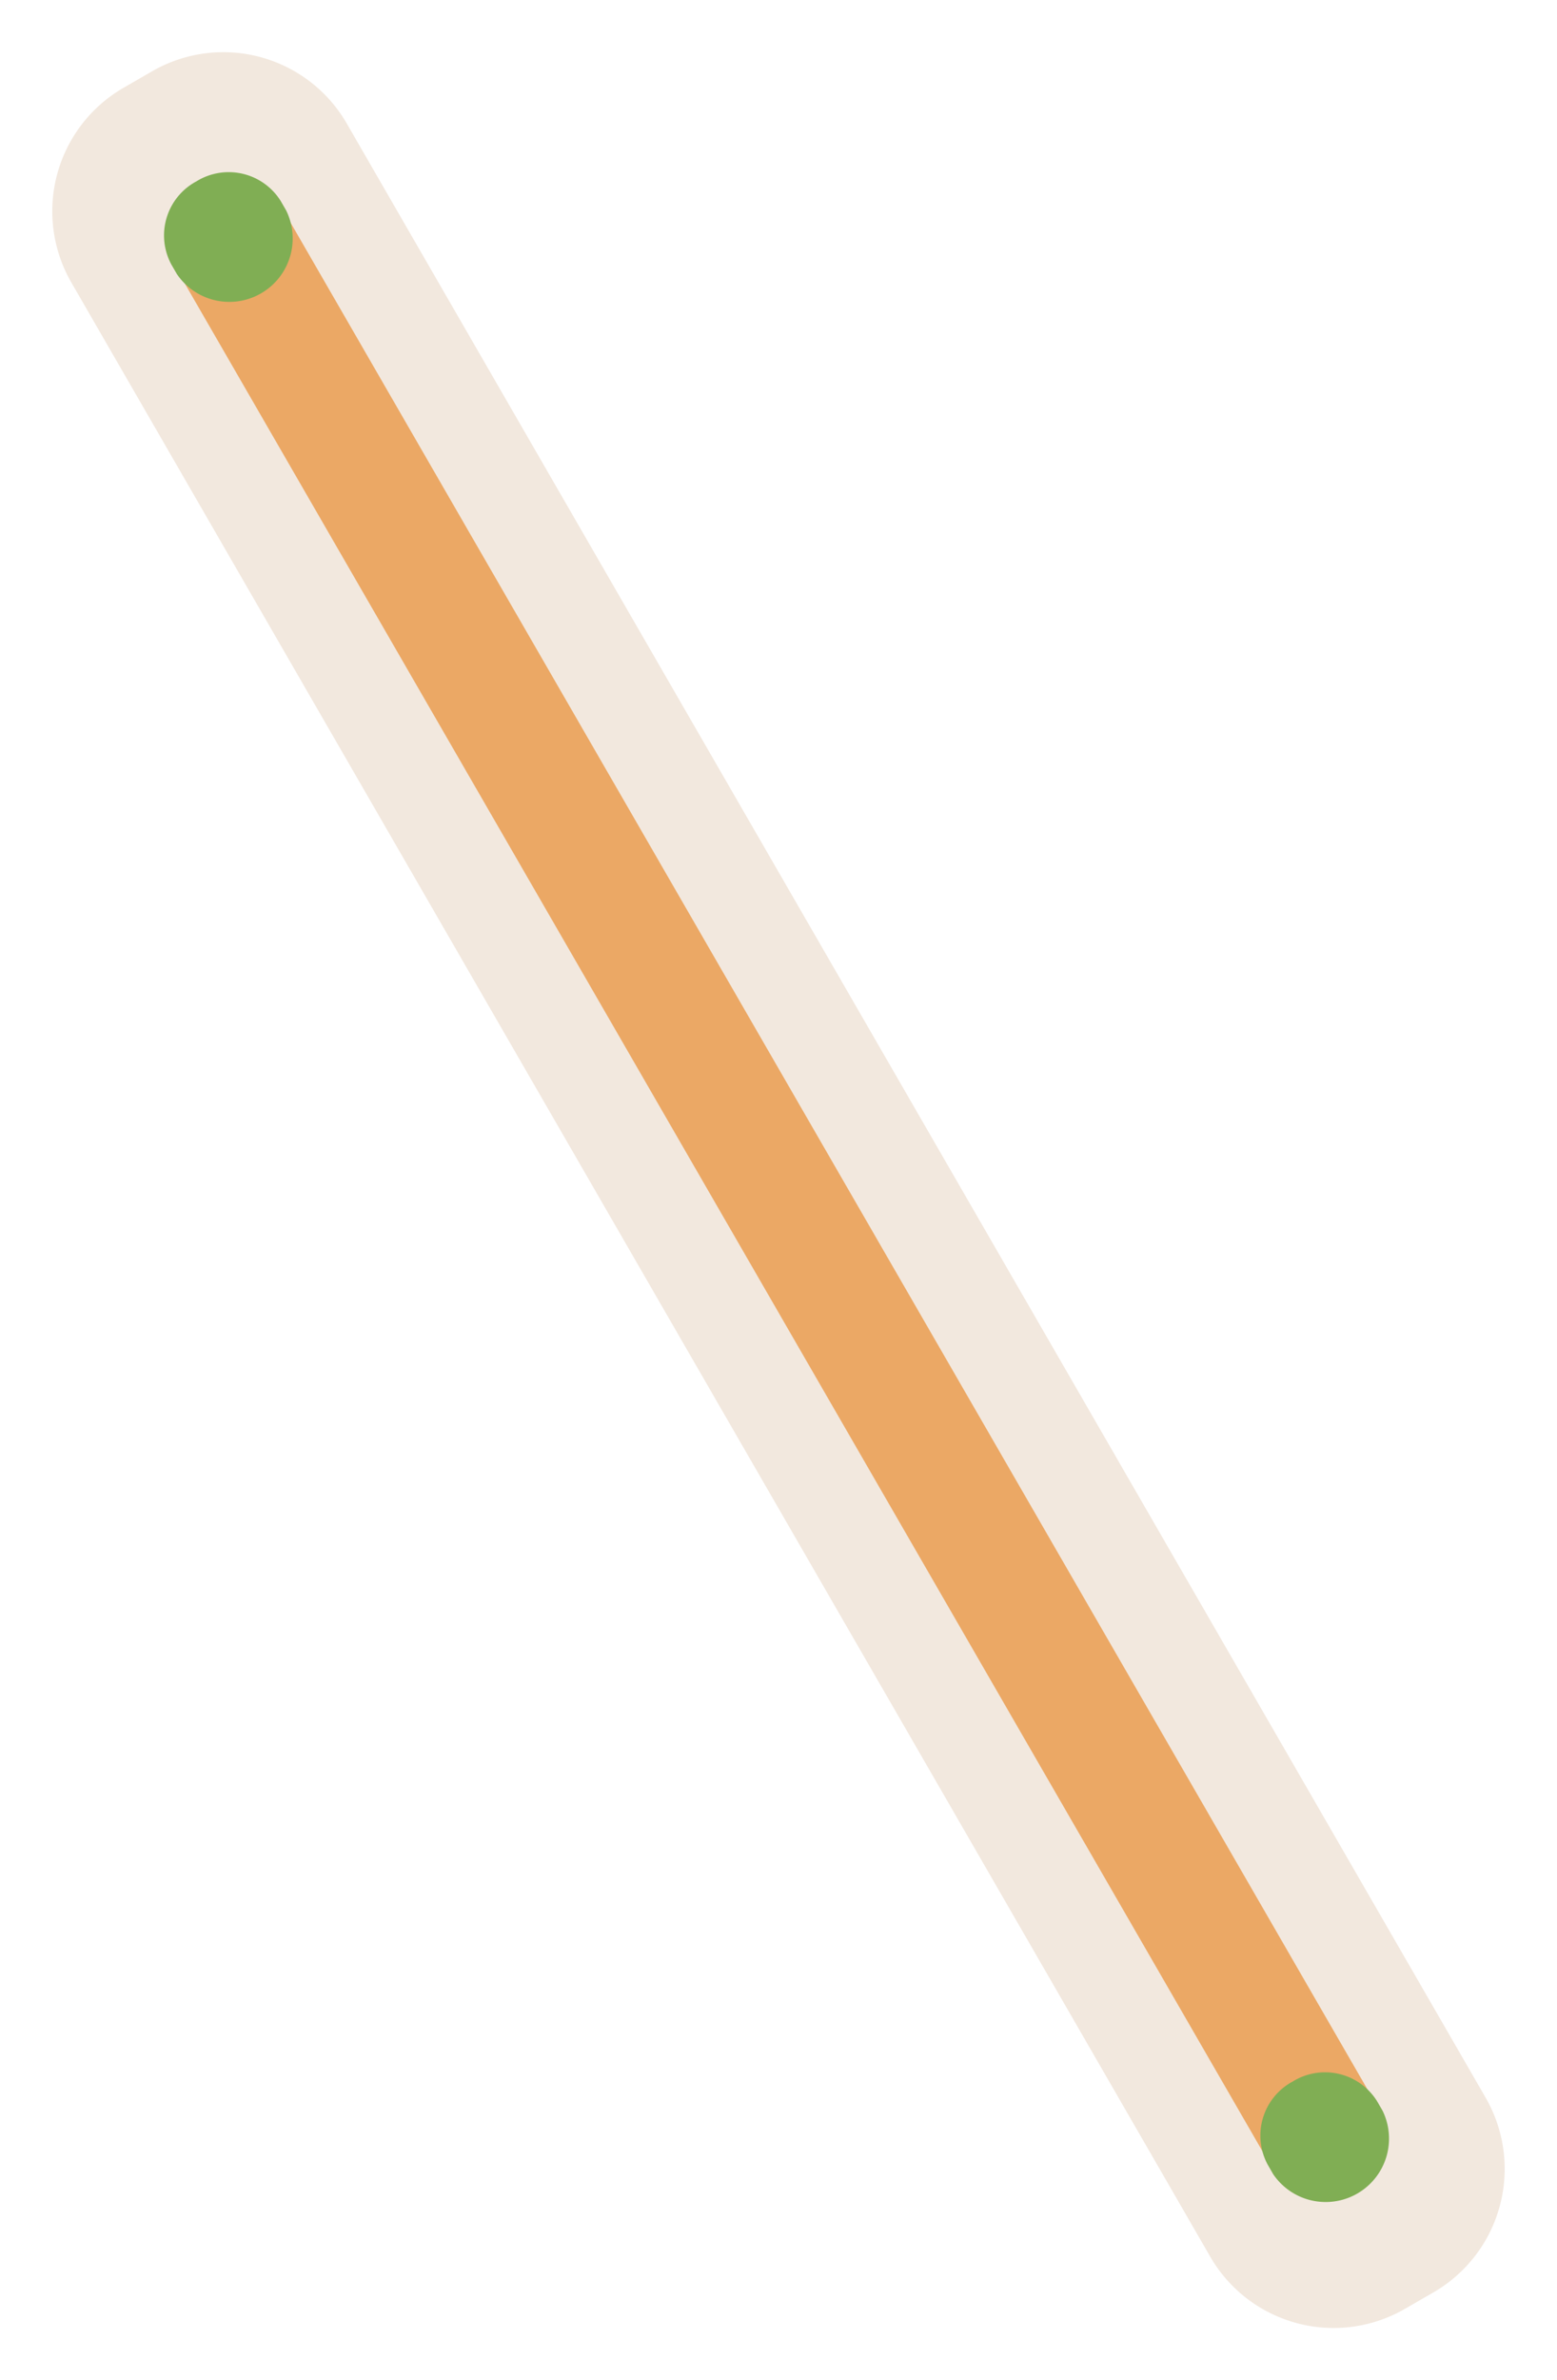 <svg xmlns="http://www.w3.org/2000/svg" width="59.481" height="90.871" viewBox="0 0 59.481 90.871">
  <g id="Group_20892" data-name="Group 20892" transform="translate(-1130.576 -2436.781)">
    <path id="Path_48258" data-name="Path 48258" d="M20.265,202.727l.006-87.024a5.442,5.442,0,0,1,5.444-5.443h1.259a5.444,5.444,0,0,1,5.444,5.444l-.006,87.024a5.444,5.444,0,0,1-5.444,5.443h-1.26a5.444,5.444,0,0,1-5.443-5.444" transform="translate(1057.896 2357.502) rotate(-30)" fill="#f2e8de"/>
    <path id="Path_48259" data-name="Path 48259" d="M23.555,200.537l0-83.39a2.336,2.336,0,0,1,4.661,0l-.006,83.39a2.335,2.335,0,0,1-4.66,0" transform="translate(1058.609 2357.836) rotate(-30)" fill="#eba865"/>
    <path id="Path_48260" data-name="Path 48260" d="M23.482,190.551v-.42a2.342,2.342,0,0,1,2.415-2.26h0a2.343,2.343,0,0,1,2.415,2.262v.418a2.421,2.421,0,0,1-4.831,0" transform="translate(1063.598 2366.496) rotate(-30)" fill="#80ae54"/>
    <path id="Path_48261" data-name="Path 48261" d="M23.482,116.885v-.42a2.342,2.342,0,0,1,2.415-2.261h0a2.343,2.343,0,0,1,2.415,2.262v.418a2.421,2.421,0,0,1-4.831,0" transform="translate(1058.549 2357.75) rotate(-30)" fill="#80ae54"/>
  </g>
</svg>
